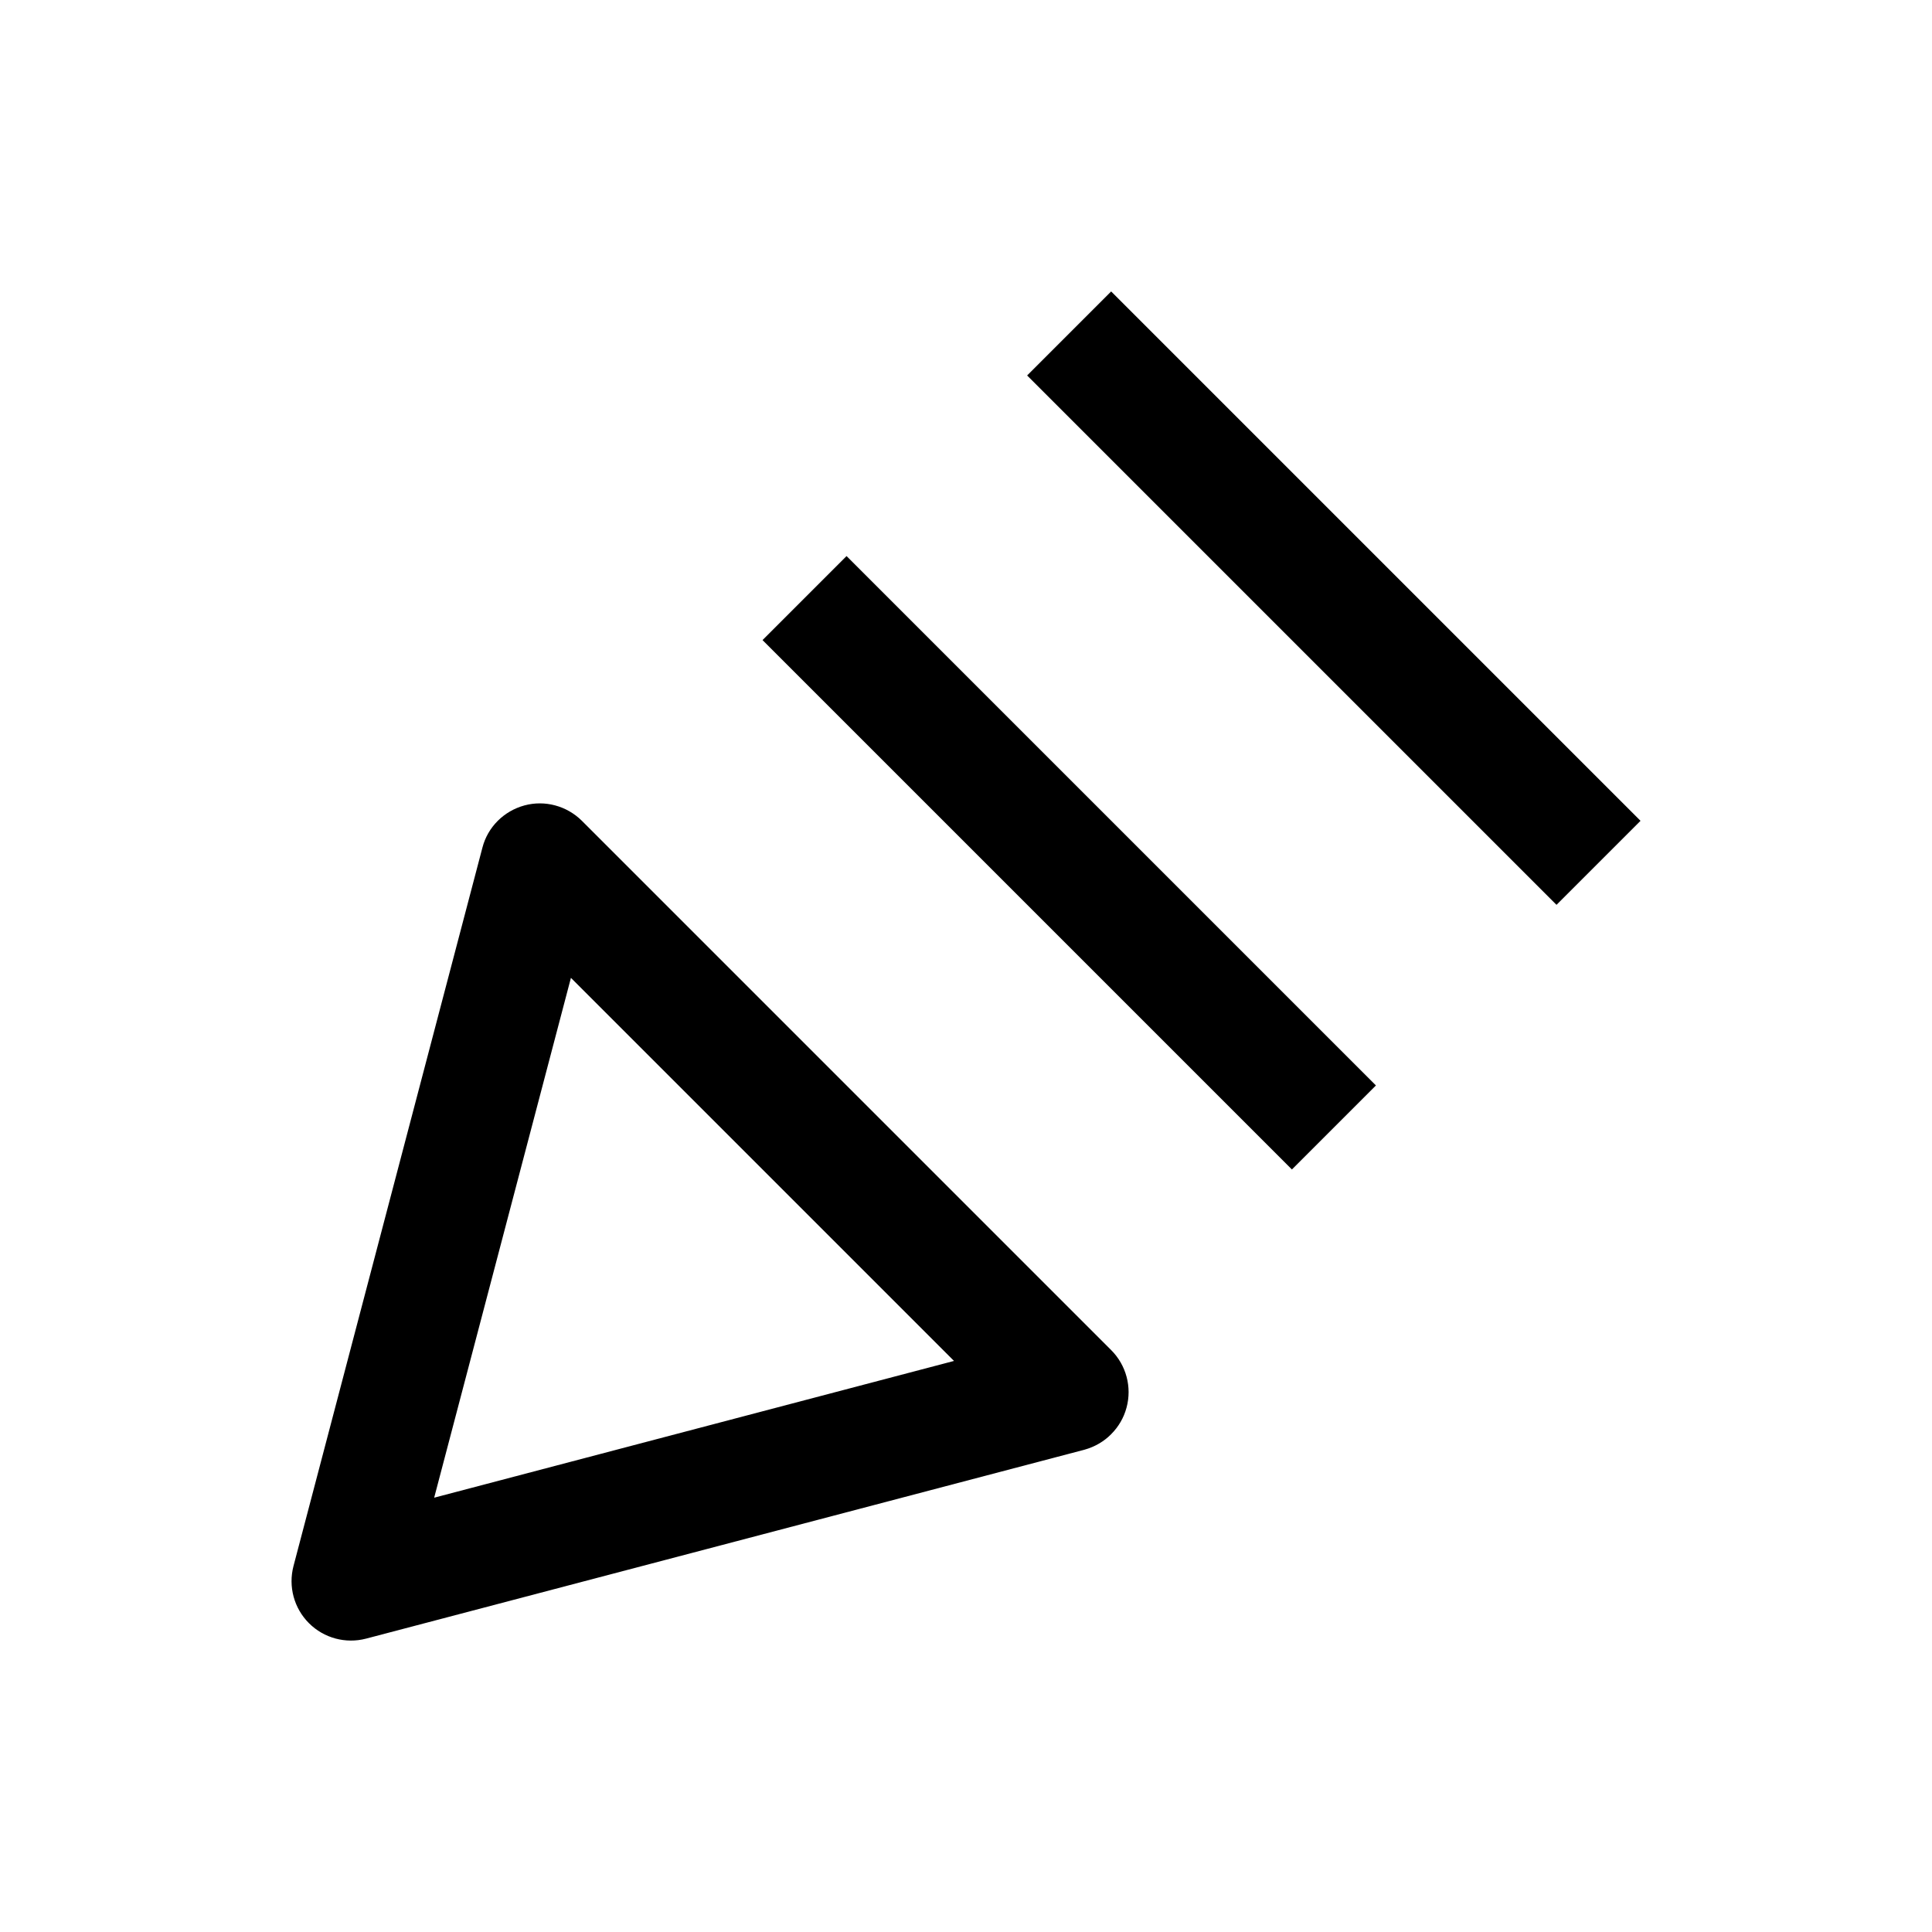 <?xml version="1.0" encoding="UTF-8"?>
<!-- The Best Svg Icon site in the world: iconSvg.co, Visit us! https://iconsvg.co -->
<svg fill="#000000" width="800px" height="800px" version="1.1" viewBox="144 144 512 512" xmlns="http://www.w3.org/2000/svg">
 <g>
  <path d="m438.48 524.06c1.922-1.922 3.336-4.312 4.062-7.023 1.48-5.449-0.094-11.273-4.062-15.242l-140.28-140.28c-4-3.969-9.824-5.543-15.242-4.062-5.414 1.48-9.699 5.699-11.113 11.18l-50.066 190.38c-1.418 5.414 0.125 11.18 4.094 15.145 3.969 3.969 9.73 5.512 15.145 4.094l190.38-50.066c2.707-0.754 5.16-2.168 7.082-4.121zm-41.66-19.398-137.76 36.242 36.242-137.76z"/>
  <path d="m346.08 313.63 22.266-22.266 140.29 140.29-22.266 22.266z"/>
  <path d="m416.2 243.5 22.266-22.266 140.29 140.29-22.266 22.266z"/>
 </g>
</svg>